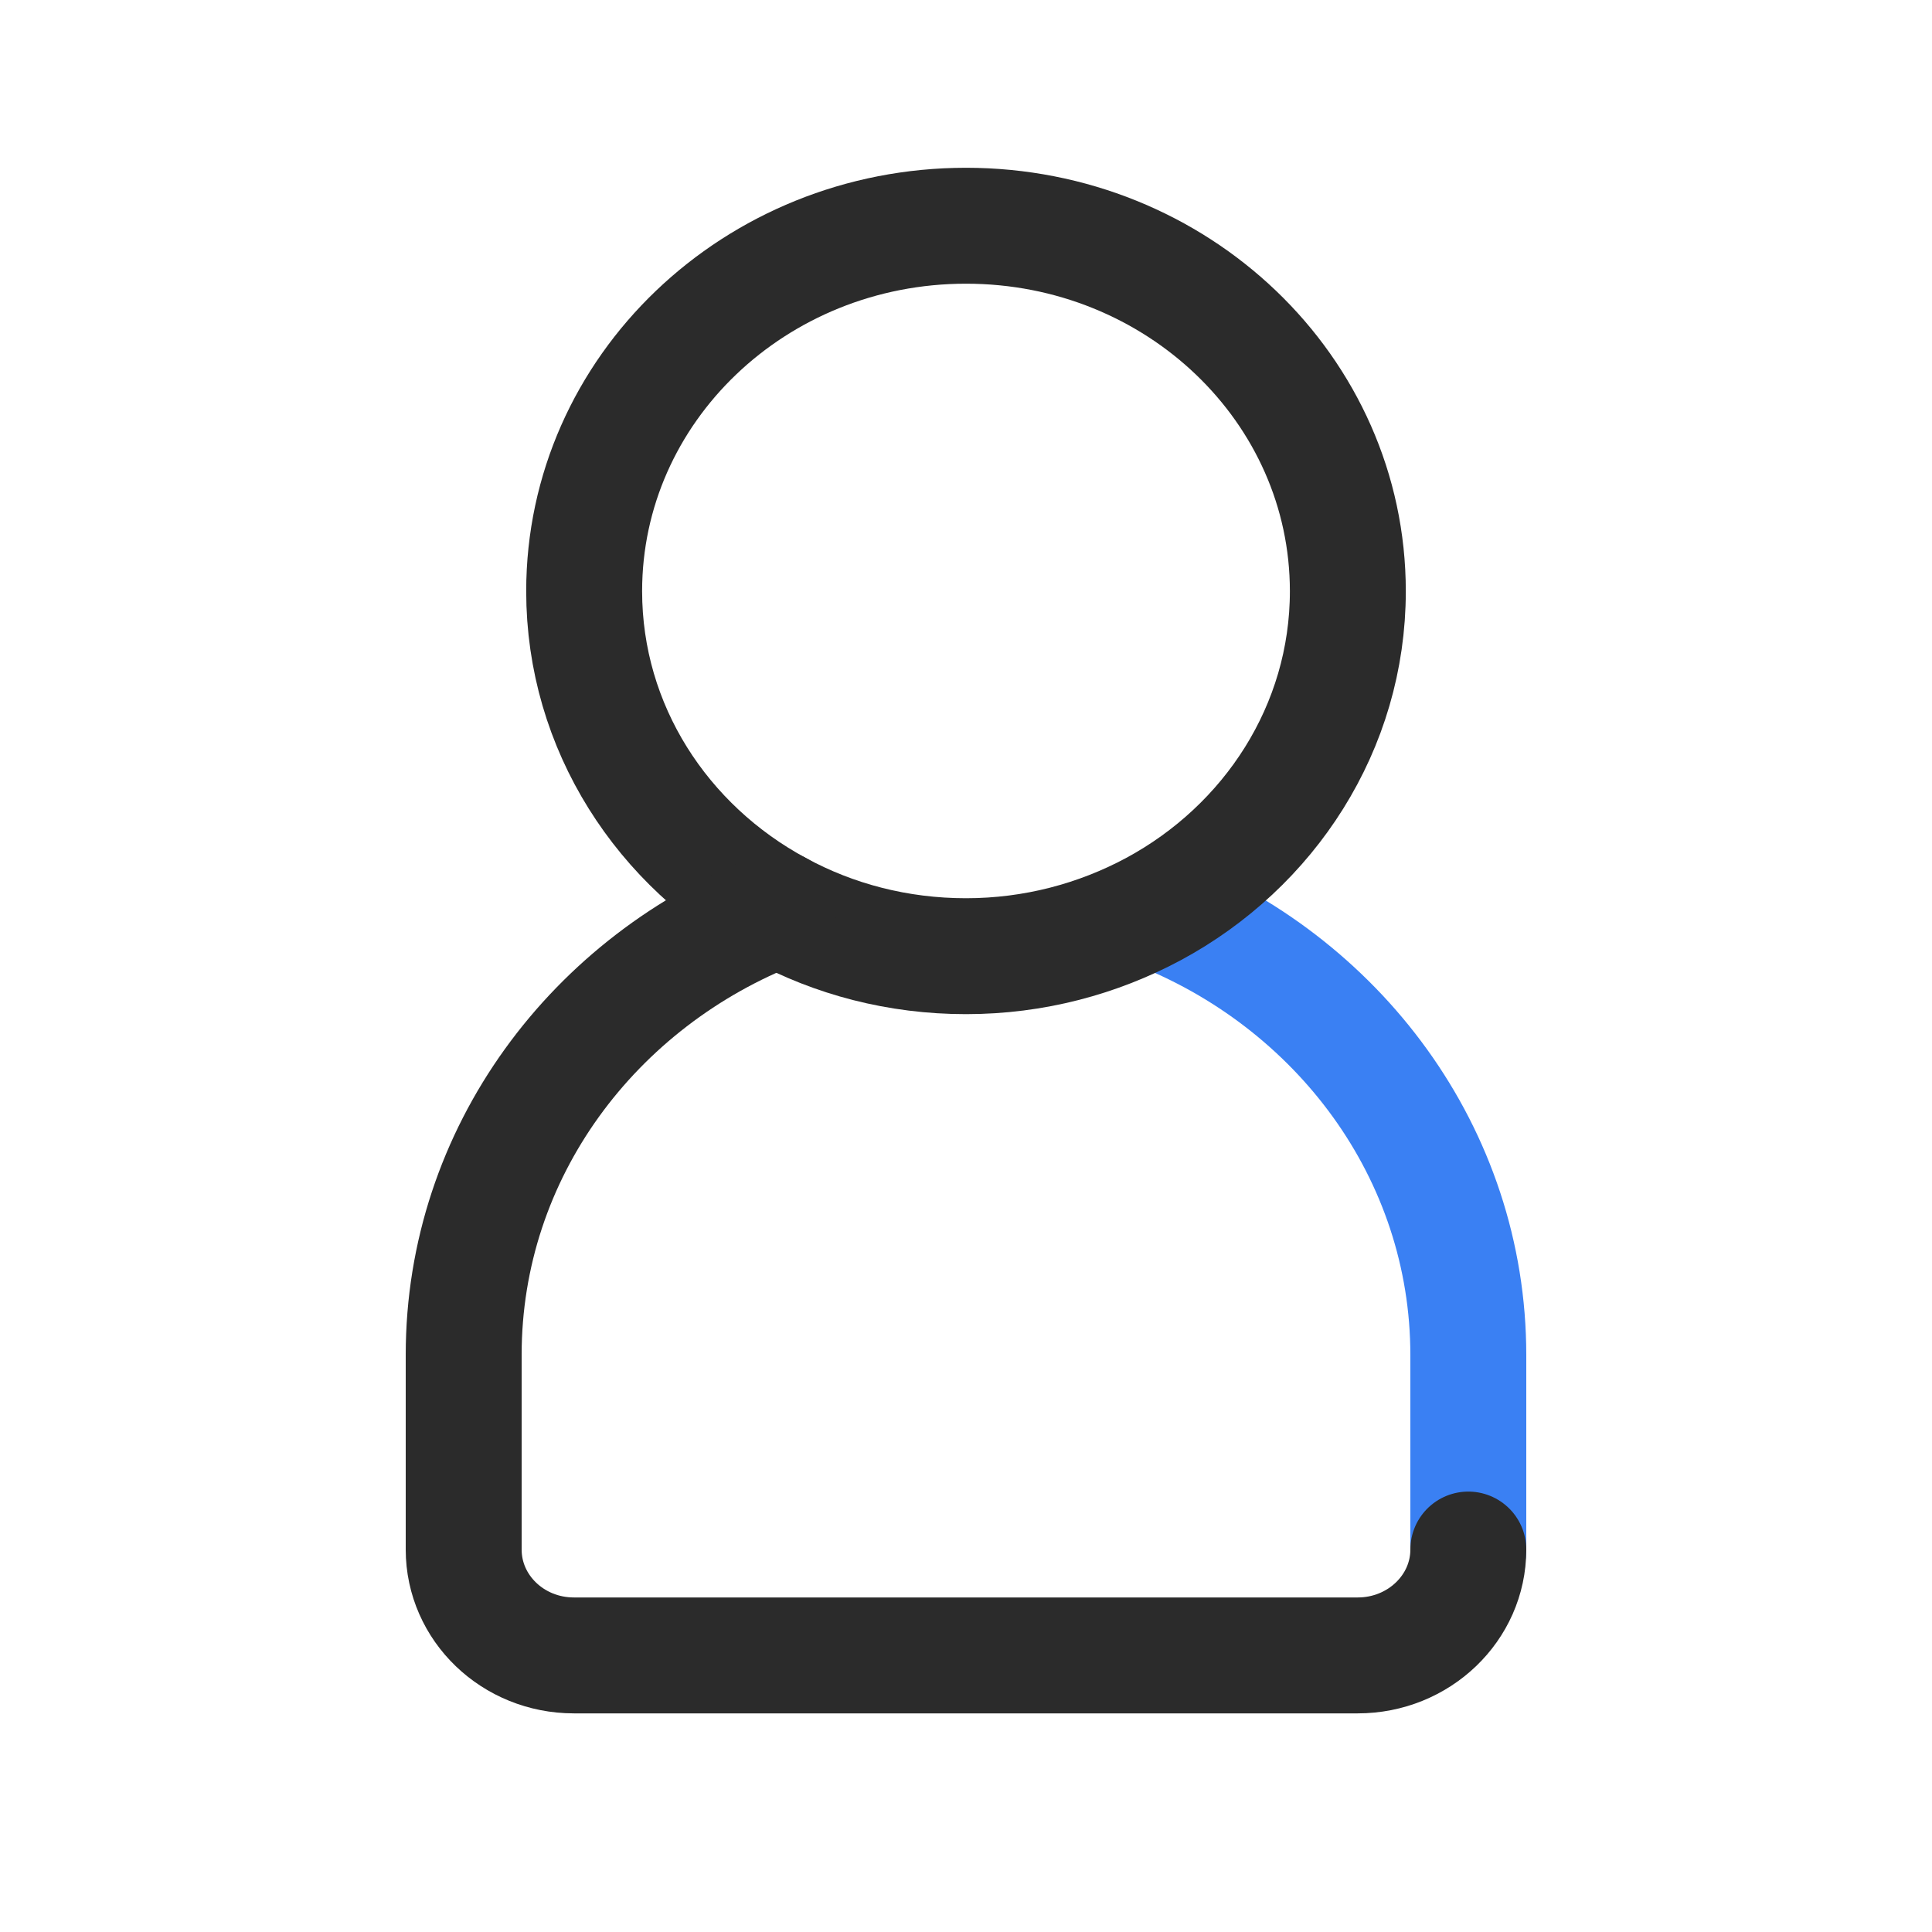 <svg width="25" height="25" viewBox="0 0 25 25" fill="none" xmlns="http://www.w3.org/2000/svg">
<path d="M19 20.056V17.536C19 14.923 17.314 12.69 14.925 11.769" stroke="#3A80F3" stroke-width="1.5" stroke-linecap="round" stroke-linejoin="round"/>
<path d="M12.5 2.921C9.77 2.921 7.559 5.037 7.559 7.65C7.559 9.414 8.572 10.955 10.075 11.764C10.793 12.154 11.619 12.373 12.5 12.373C13.381 12.373 14.207 12.149 14.925 11.764C16.427 10.955 17.441 9.414 17.441 7.65C17.441 5.037 15.23 2.921 12.5 2.921V2.921Z" stroke="#2B2B2B" stroke-width="1.5" stroke-linecap="round" stroke-linejoin="round"/>
<path d="M10.075 11.764C7.686 12.685 6 14.918 6 17.531V20.051C6 20.807 6.637 21.421 7.426 21.421H17.569C18.358 21.421 19 20.807 19 20.051" stroke="#2B2B2B" stroke-width="1.5" stroke-linecap="round" stroke-linejoin="round"/>
</svg>
